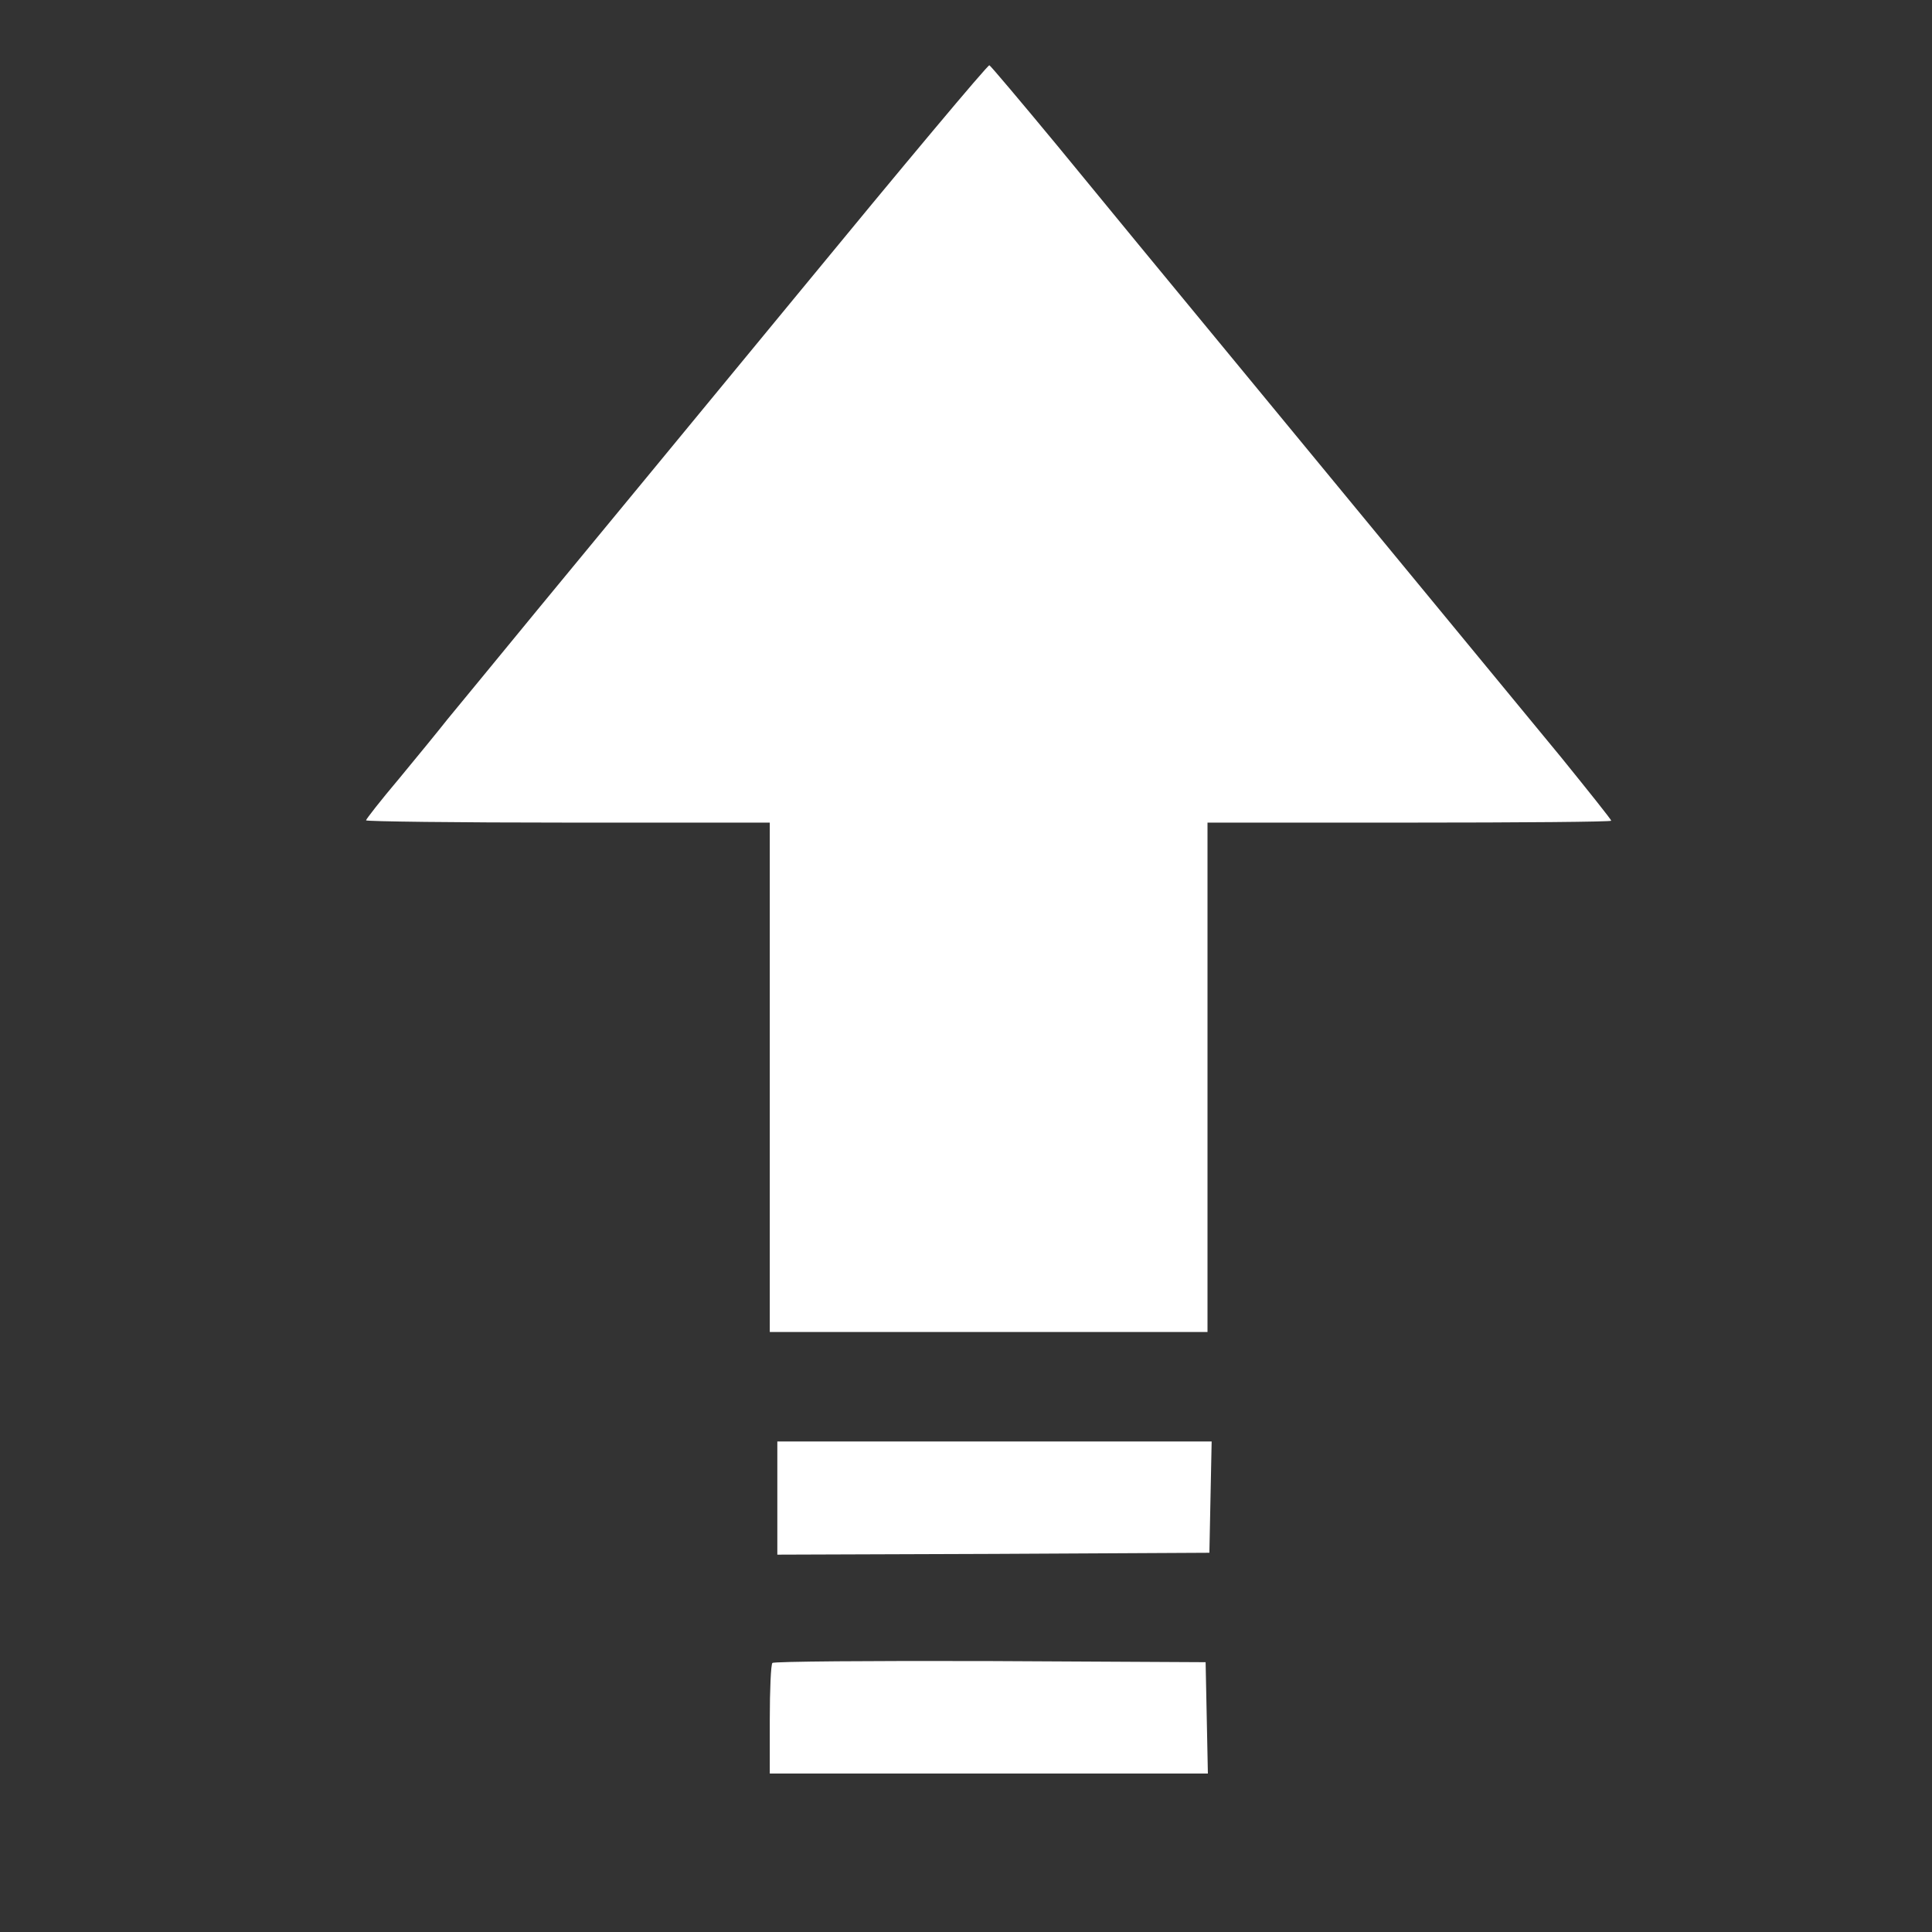 <?xml version="1.0" standalone="no"?>
<!DOCTYPE svg PUBLIC "-//W3C//DTD SVG 20010904//EN"
 "http://www.w3.org/TR/2001/REC-SVG-20010904/DTD/svg10.dtd">
<svg version="1.0" xmlns="http://www.w3.org/2000/svg"
 width="512pt" height="512pt" viewBox="0 0 512 512"
 preserveAspectRatio="xMidYMid meet">
<rect x="0" y="0" width="512" height="512" fill="#333333" stroke="none"/>
<g transform="translate(0,512) scale(0.1,-0.1)"
fill="#ffffff" stroke="none">
<path d="M2120 4348 c-272 -330 -584 -709 -694 -842 -109 -133 -217 -264 -240
-292 -22 -28 -80 -99 -128 -157 -49 -58 -88 -108 -88 -111 0 -3 241 -6 535 -6
l535 0 0 -675 0 -675 580 0 580 0 0 675 0 675 535 0 c294 0 535 2 535 5 0 3
-60 78 -132 167 -315 382 -543 659 -843 1023 -176 213 -398 483 -493 599 -96
116 -177 212 -180 213 -4 2 -230 -268 -502 -599z"/>
<path d="M2060 1150 l0 -150 573 2 572 3 3 148 3 147 -576 0 -575 0 0 -150z"/>
<path d="M2047 713 c-4 -3 -7 -71 -7 -150 l0 -143 580 0 581 0 -3 148 -3 147
-571 3 c-314 1 -574 -1 -577 -5z"/>
</g>
</svg>
